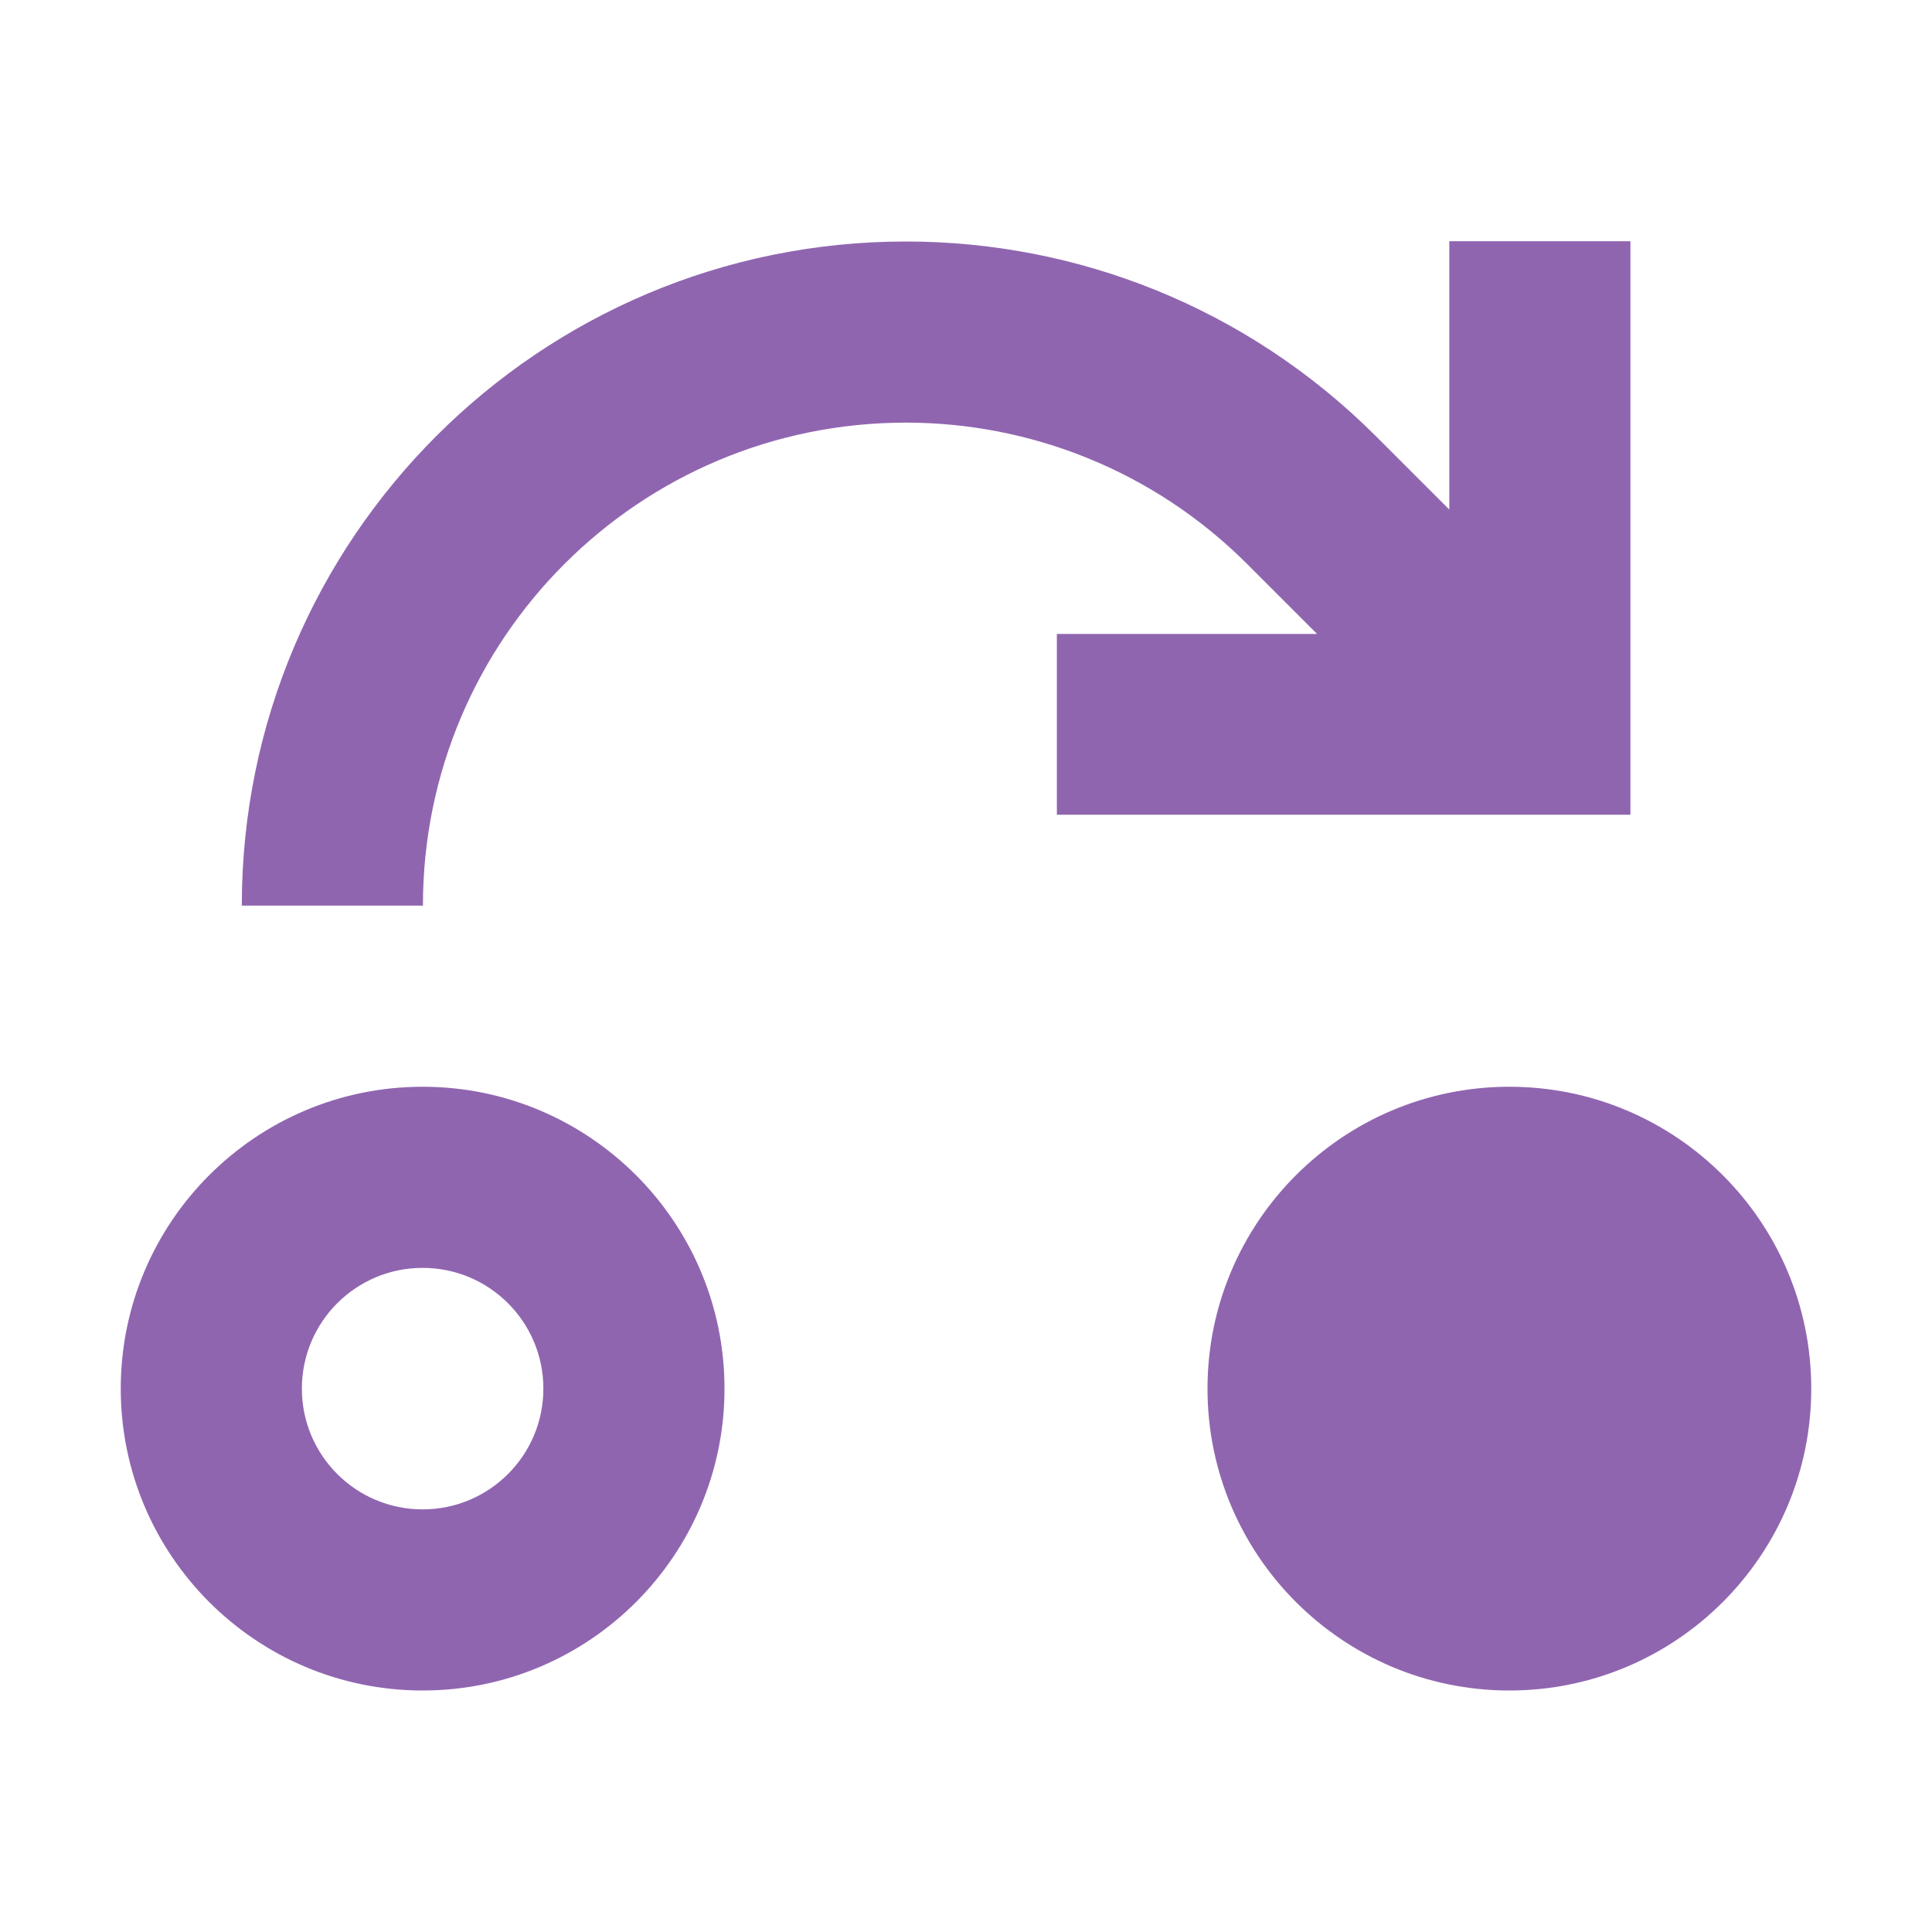 <svg xmlns="http://www.w3.org/2000/svg"  viewBox="0 0 64 64"><defs fill="#9065B0" /><path  d="m35,21h8.63l-2.31-2.31c-3.12-3.12-7.22-4.69-11.31-4.69-8.84,0-16,7.16-16,16h-6c0-12.15,9.85-22,22-22,5.63,0,11.26,2.15,15.56,6.44l2.44,2.44v-8.89h6v19h-19v-6Zm15,15c-5.52,0-10,4.48-10,10s4.48,10,10,10,10-4.48,10-10-4.48-10-10-10Zm-26,10c0,5.52-4.48,10-10,10s-10-4.48-10-10,4.48-10,10-10,10,4.48,10,10Zm-6,0c0-2.21-1.79-4-4-4s-4,1.79-4,4,1.79,4,4,4,4-1.79,4-4Z" fill="#9065B0" /></svg>